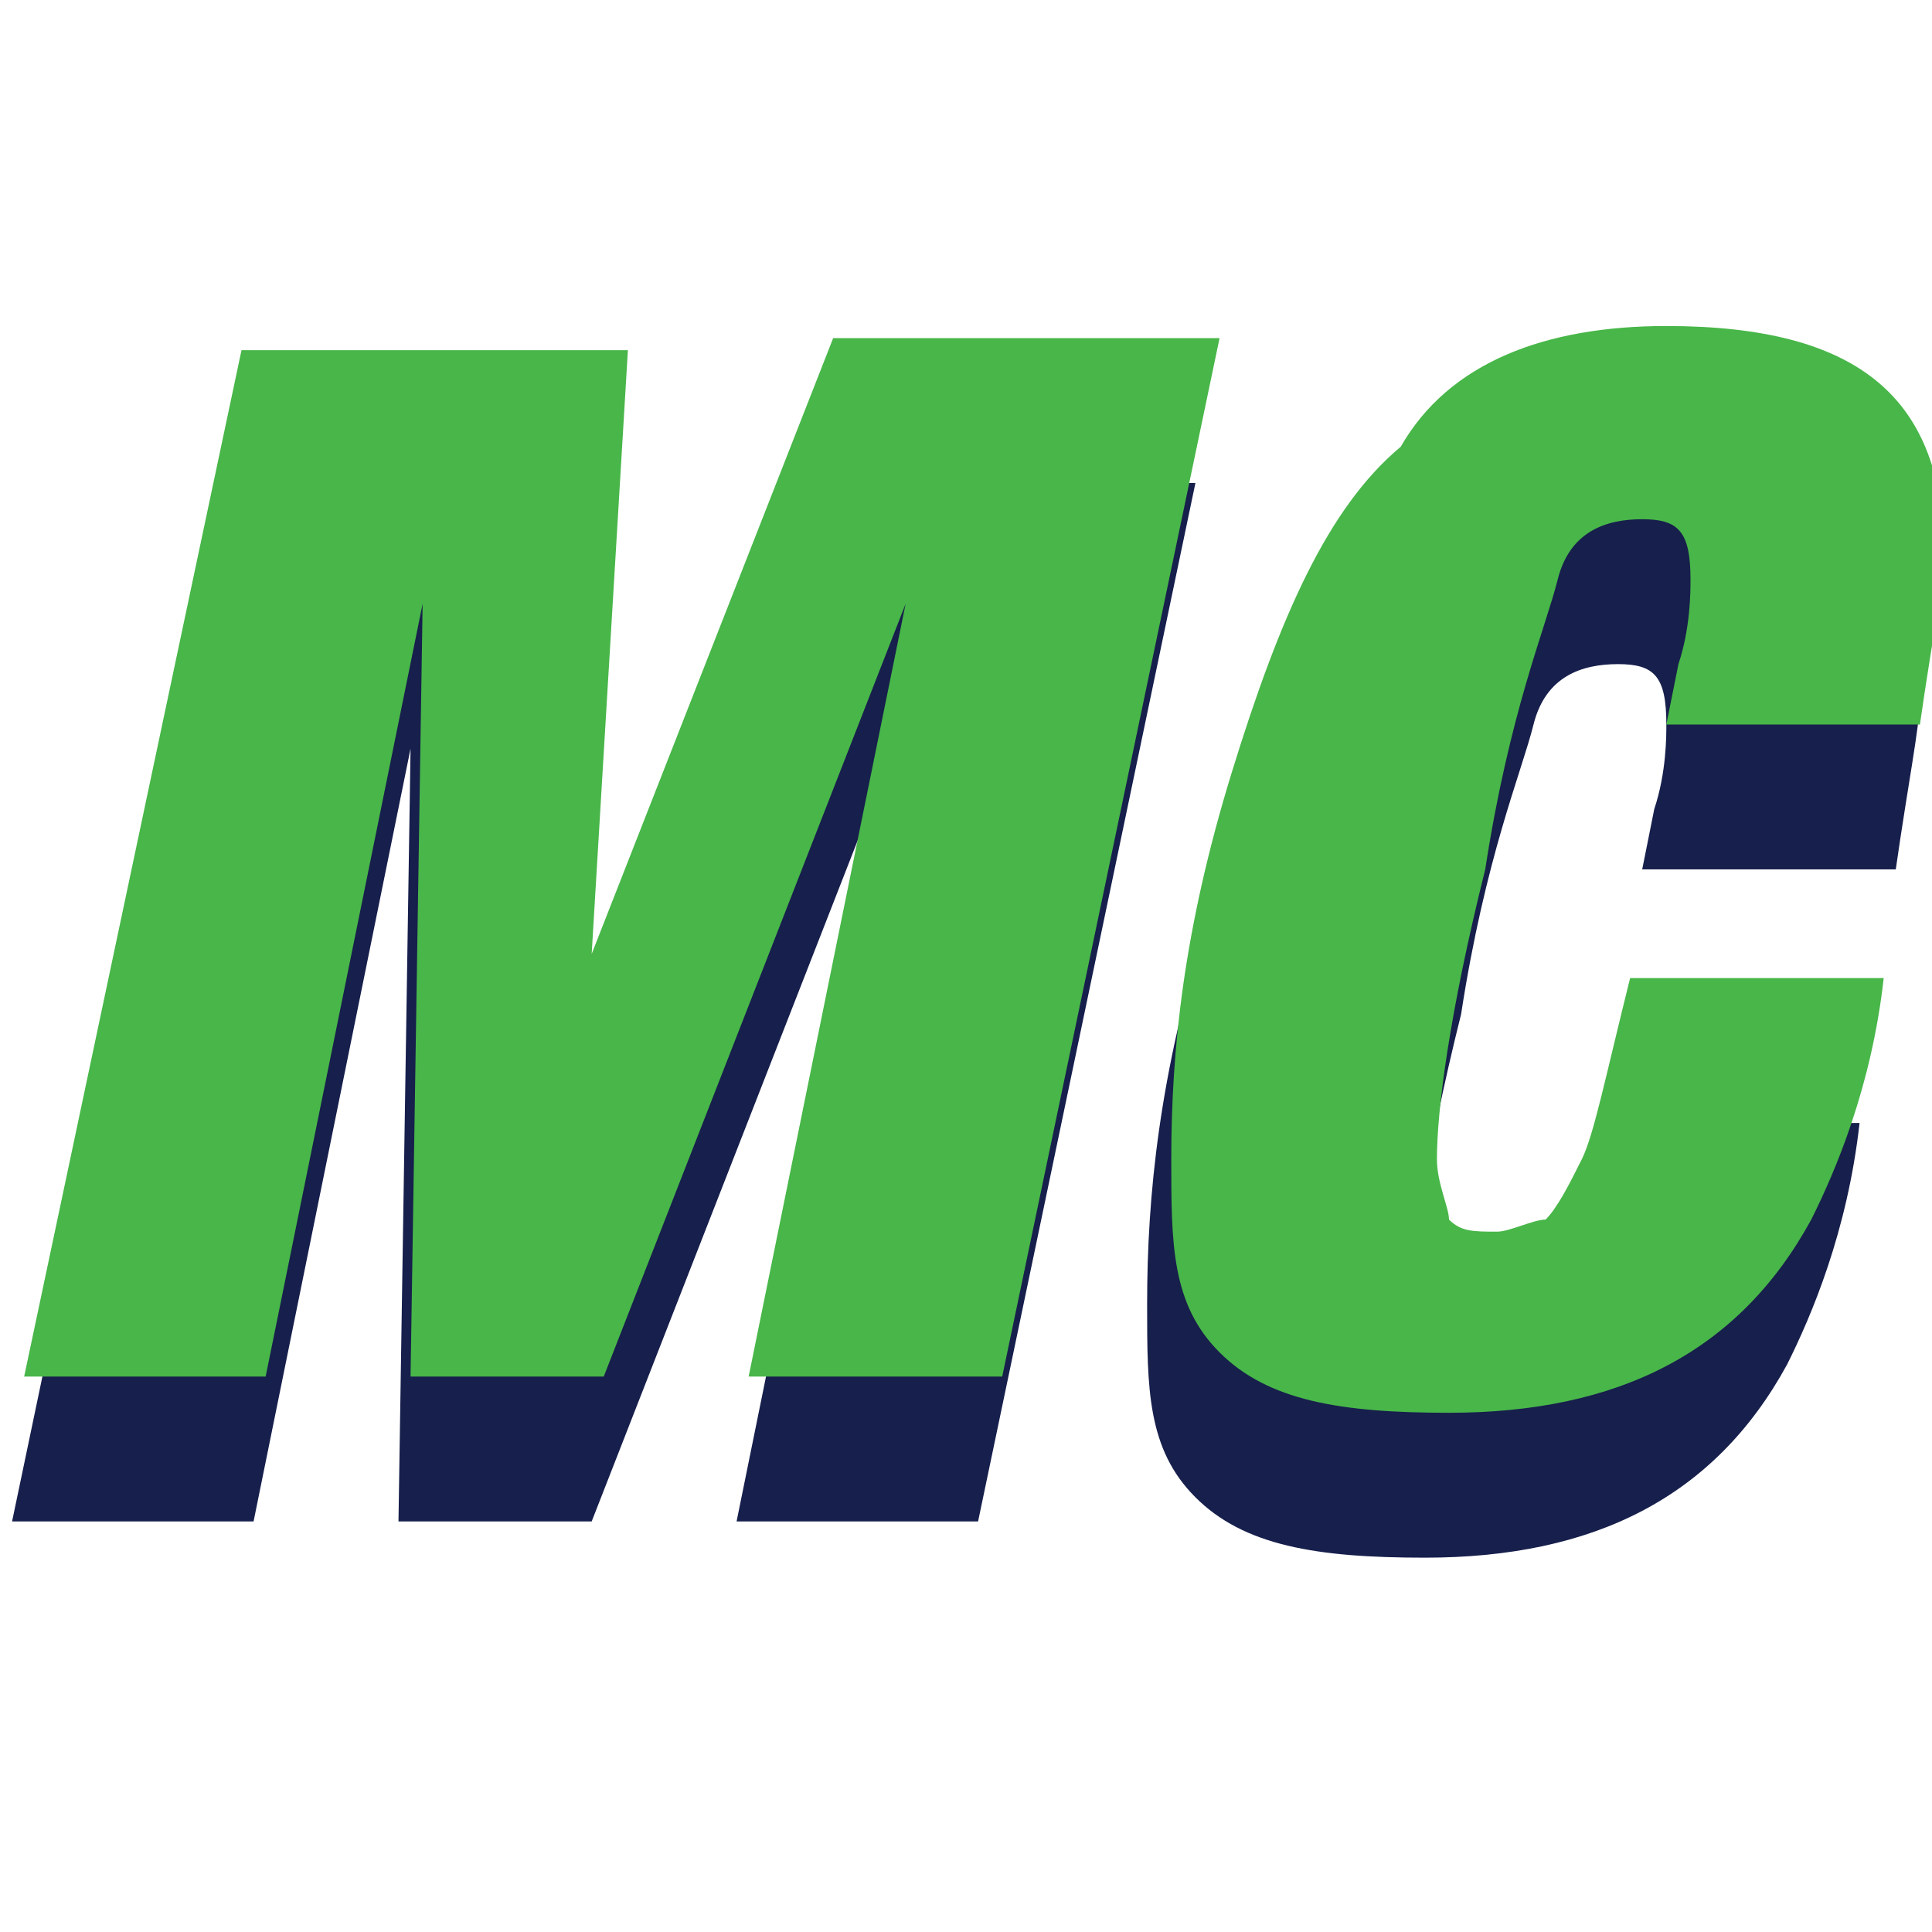<?xml version="1.0" encoding="utf-8"?>
<!-- Generator: Adobe Illustrator 24.1.3, SVG Export Plug-In . SVG Version: 6.00 Build 0)  -->
<svg version="1.1" id="Layer_1" xmlns="http://www.w3.org/2000/svg" xmlns:xlink="http://www.w3.org/1999/xlink" x="0px" y="0px"
	 viewBox="0 0 16 16" style="enable-background:new 0 0 16 16;" xml:space="preserve">
<style type="text/css">
	.st0{fill:#171F4C;}
	.st1{fill:#48B649;}
</style>
<g>
	<path class="st0" d="M4.7,9.1L4.7,9.1l2-5.1h3.2l-1.8,8.6H6.1l1.3-6.4l0,0l-2.5,6.4H3.3l0.1-6.4l0,0l-1.3,6.4H0.1L1.9,4h3.2
		L4.7,9.1z"/>
	<path class="st0" d="M15.9,5.8c0,0.2-0.1,0.7-0.2,1.4h-2.1l0.1-0.5c0.1-0.3,0.1-0.6,0.1-0.7c0-0.4-0.1-0.5-0.4-0.5
		c-0.3,0-0.6,0.1-0.7,0.5c-0.1,0.4-0.4,1.1-0.6,2.4c-0.3,1.2-0.4,2-0.4,2.4c0,0.2,0.1,0.4,0.1,0.5c0.1,0.1,0.2,0.1,0.4,0.1
		c0.1,0,0.3-0.1,0.4-0.1c0.1-0.1,0.2-0.3,0.3-0.5c0.1-0.2,0.2-0.7,0.4-1.5h2.1c-0.1,0.9-0.4,1.6-0.6,2c-0.6,1.1-1.6,1.6-3,1.6
		c-0.9,0-1.5-0.1-1.9-0.5s-0.4-0.9-0.4-1.6c0-0.9,0.1-1.9,0.5-3.2c0.4-1.3,0.8-2.2,1.4-2.7c0.6-0.5,1.4-0.8,2.4-0.8
		C15.2,3.9,15.9,4.5,15.9,5.8z"/>
</g>
<g>
	<path class="st1" d="M4.9,7.9L4.9,7.9l2-5.1h3.2l-1.8,8.6H6.2l1.3-6.4l0,0L5,11.4H3.4l0.1-6.4l0,0l-1.3,6.4H0.2L2,2.9h3.2L4.9,7.9z
		"/>
	<path class="st1" d="M16.1,4.6c0,0.2-0.1,0.7-0.2,1.4h-2.1l0.1-0.5c0.1-0.3,0.1-0.6,0.1-0.7c0-0.4-0.1-0.5-0.4-0.5
		c-0.3,0-0.6,0.1-0.7,0.5c-0.1,0.4-0.4,1.1-0.6,2.4c-0.3,1.2-0.4,2-0.4,2.4c0,0.2,0.1,0.4,0.1,0.5c0.1,0.1,0.2,0.1,0.4,0.1
		c0.1,0,0.3-0.1,0.4-0.1c0.1-0.1,0.2-0.3,0.3-0.5c0.1-0.2,0.2-0.7,0.4-1.5h2.1c-0.1,0.9-0.4,1.6-0.6,2c-0.6,1.1-1.6,1.6-3,1.6
		c-0.9,0-1.5-0.1-1.9-0.5c-0.4-0.4-0.4-0.9-0.4-1.6c0-0.9,0.1-1.9,0.5-3.2c0.4-1.3,0.8-2.2,1.4-2.7C12,3,12.8,2.7,13.8,2.7
		C15.4,2.7,16.1,3.3,16.1,4.6z"/>
</g>
</svg>
